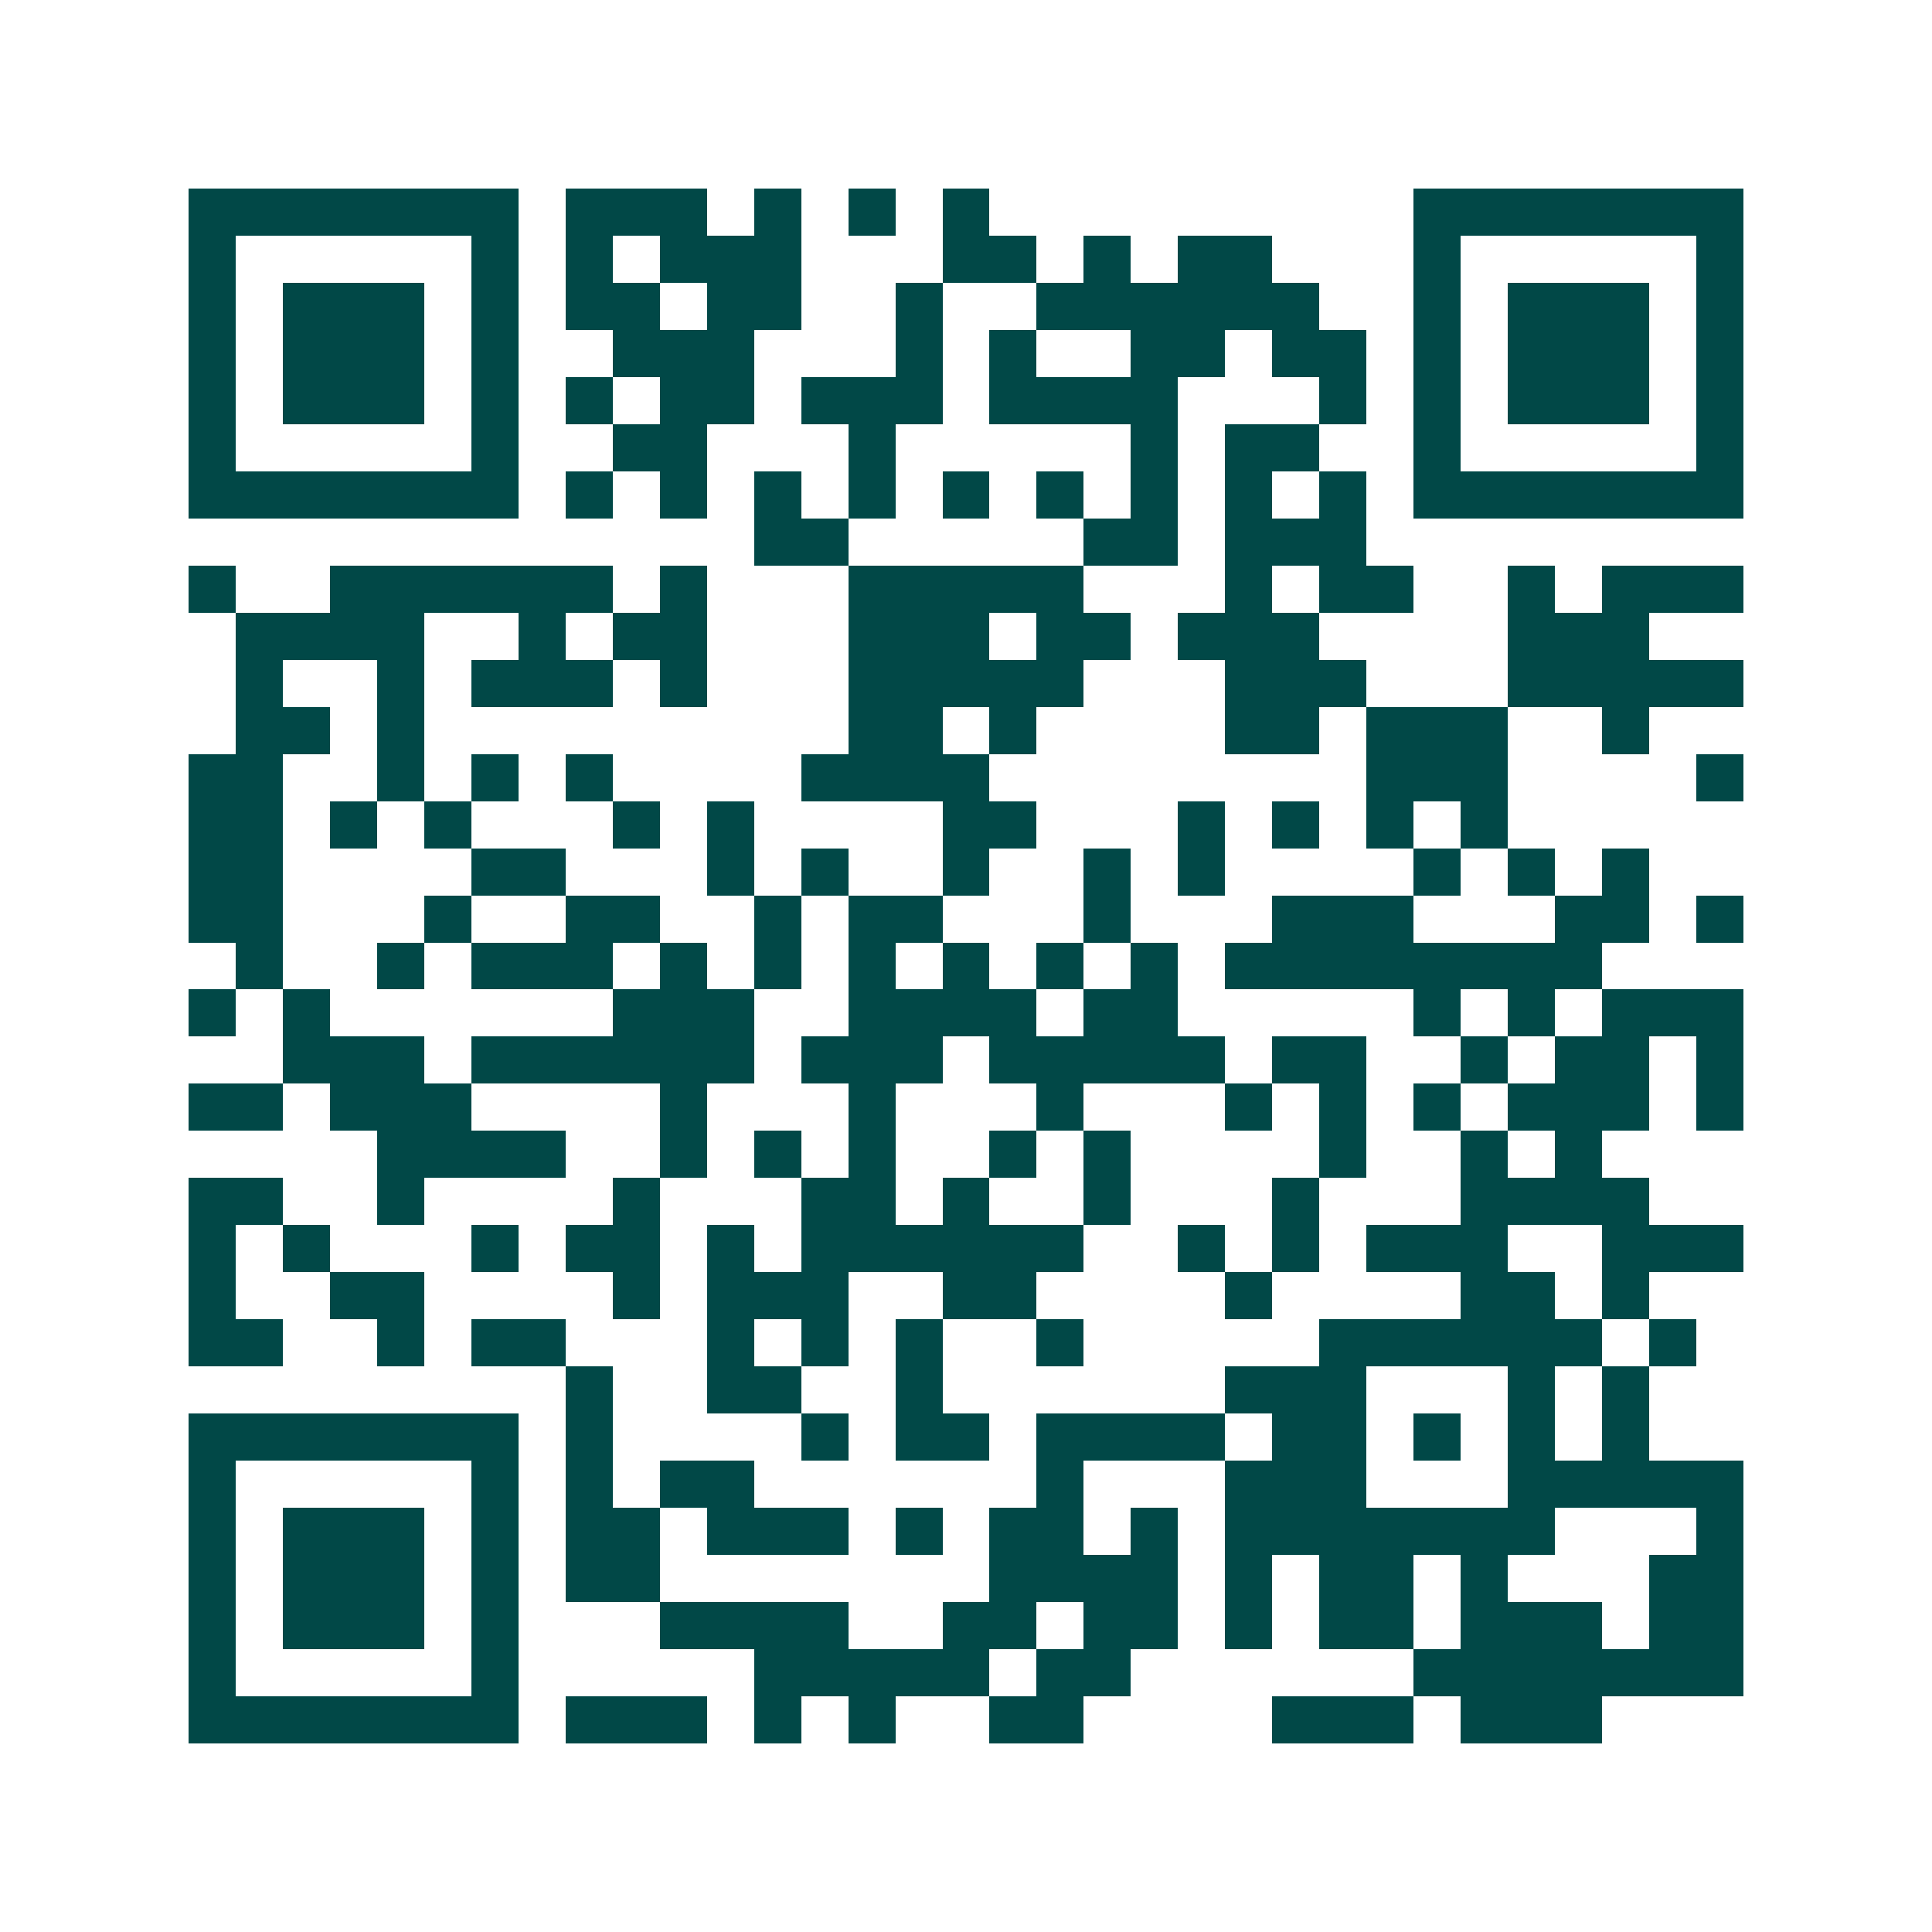 <svg xmlns="http://www.w3.org/2000/svg" width="200" height="200" viewBox="0 0 41 41" shape-rendering="crispEdges"><path fill="#ffffff" d="M0 0h41v41H0z"/><path stroke="#014847" d="M4 4.5h7m1 0h3m1 0h1m1 0h1m1 0h1m9 0h7M4 5.5h1m5 0h1m1 0h1m1 0h3m3 0h2m1 0h1m1 0h2m3 0h1m5 0h1M4 6.5h1m1 0h3m1 0h1m1 0h2m1 0h2m2 0h1m2 0h6m2 0h1m1 0h3m1 0h1M4 7.5h1m1 0h3m1 0h1m2 0h3m3 0h1m1 0h1m2 0h2m1 0h2m1 0h1m1 0h3m1 0h1M4 8.5h1m1 0h3m1 0h1m1 0h1m1 0h2m1 0h3m1 0h4m3 0h1m1 0h1m1 0h3m1 0h1M4 9.5h1m5 0h1m2 0h2m3 0h1m5 0h1m1 0h2m2 0h1m5 0h1M4 10.5h7m1 0h1m1 0h1m1 0h1m1 0h1m1 0h1m1 0h1m1 0h1m1 0h1m1 0h1m1 0h7M16 11.5h2m5 0h2m1 0h3M4 12.5h1m2 0h6m1 0h1m3 0h5m3 0h1m1 0h2m2 0h1m1 0h3M5 13.5h4m2 0h1m1 0h2m3 0h3m1 0h2m1 0h3m4 0h3M5 14.5h1m2 0h1m1 0h3m1 0h1m3 0h5m3 0h3m3 0h5M5 15.5h2m1 0h1m9 0h2m1 0h1m4 0h2m1 0h3m2 0h1M4 16.5h2m2 0h1m1 0h1m1 0h1m4 0h4m8 0h3m4 0h1M4 17.5h2m1 0h1m1 0h1m3 0h1m1 0h1m4 0h2m3 0h1m1 0h1m1 0h1m1 0h1M4 18.5h2m4 0h2m3 0h1m1 0h1m2 0h1m2 0h1m1 0h1m4 0h1m1 0h1m1 0h1M4 19.5h2m3 0h1m2 0h2m2 0h1m1 0h2m3 0h1m3 0h3m3 0h2m1 0h1M5 20.5h1m2 0h1m1 0h3m1 0h1m1 0h1m1 0h1m1 0h1m1 0h1m1 0h1m1 0h8M4 21.5h1m1 0h1m6 0h3m2 0h4m1 0h2m5 0h1m1 0h1m1 0h3M6 22.5h3m1 0h6m1 0h3m1 0h5m1 0h2m2 0h1m1 0h2m1 0h1M4 23.5h2m1 0h3m4 0h1m3 0h1m3 0h1m3 0h1m1 0h1m1 0h1m1 0h3m1 0h1M8 24.5h4m2 0h1m1 0h1m1 0h1m2 0h1m1 0h1m4 0h1m2 0h1m1 0h1M4 25.5h2m2 0h1m4 0h1m3 0h2m1 0h1m2 0h1m3 0h1m3 0h4M4 26.5h1m1 0h1m3 0h1m1 0h2m1 0h1m1 0h6m2 0h1m1 0h1m1 0h3m2 0h3M4 27.5h1m2 0h2m4 0h1m1 0h3m2 0h2m4 0h1m4 0h2m1 0h1M4 28.5h2m2 0h1m1 0h2m3 0h1m1 0h1m1 0h1m2 0h1m5 0h6m1 0h1M12 29.5h1m2 0h2m2 0h1m6 0h3m3 0h1m1 0h1M4 30.5h7m1 0h1m4 0h1m1 0h2m1 0h4m1 0h2m1 0h1m1 0h1m1 0h1M4 31.5h1m5 0h1m1 0h1m1 0h2m6 0h1m3 0h3m3 0h5M4 32.5h1m1 0h3m1 0h1m1 0h2m1 0h3m1 0h1m1 0h2m1 0h1m1 0h7m3 0h1M4 33.5h1m1 0h3m1 0h1m1 0h2m7 0h4m1 0h1m1 0h2m1 0h1m3 0h2M4 34.5h1m1 0h3m1 0h1m3 0h4m2 0h2m1 0h2m1 0h1m1 0h2m1 0h3m1 0h2M4 35.5h1m5 0h1m5 0h5m1 0h2m6 0h7M4 36.5h7m1 0h3m1 0h1m1 0h1m2 0h2m4 0h3m1 0h3"/></svg>
